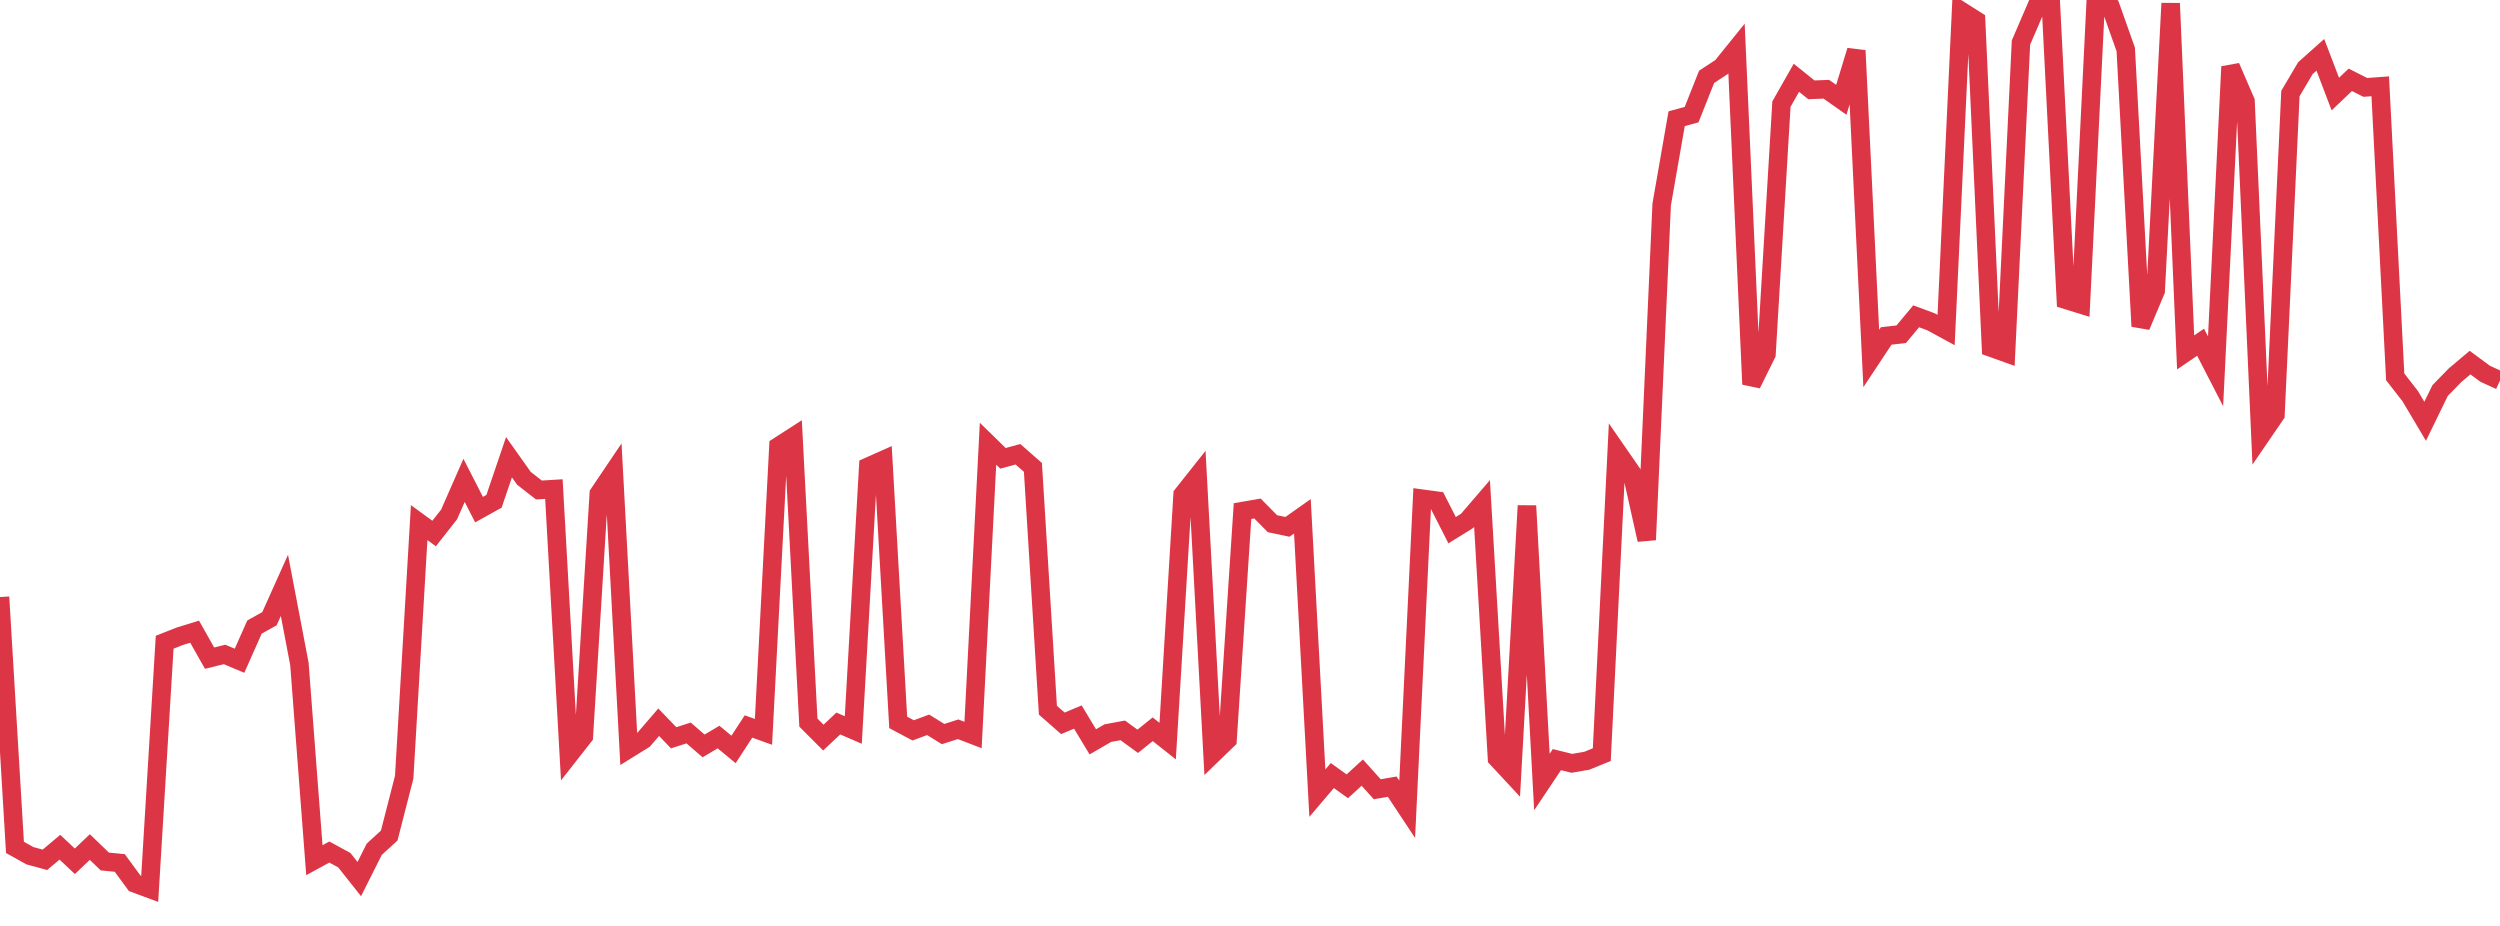 <?xml version="1.0" standalone="no"?>
<!DOCTYPE svg PUBLIC "-//W3C//DTD SVG 1.1//EN" "http://www.w3.org/Graphics/SVG/1.1/DTD/svg11.dtd">
<svg width="135" height="50" viewBox="0 0 135 50" preserveAspectRatio="none" class="sparkline" xmlns="http://www.w3.org/2000/svg"
xmlns:xlink="http://www.w3.org/1999/xlink"><path  class="sparkline--line" d="M 0 32.24 L 0 32.24 L 0.808 45.76 L 1.617 46.21 L 2.425 46.43 L 3.234 45.75 L 4.042 46.51 L 4.85 45.74 L 5.659 46.52 L 6.467 46.6 L 7.275 47.7 L 8.084 48 L 8.892 34.68 L 9.701 34.36 L 10.509 34.11 L 11.317 35.54 L 12.126 35.34 L 12.934 35.68 L 13.743 33.86 L 14.551 33.41 L 15.359 31.61 L 16.168 35.85 L 16.976 46.45 L 17.784 46.01 L 18.593 46.45 L 19.401 47.47 L 20.21 45.86 L 21.018 45.12 L 21.826 41.97 L 22.635 28.22 L 23.443 28.81 L 24.251 27.78 L 25.06 25.94 L 25.868 27.52 L 26.677 27.07 L 27.485 24.69 L 28.293 25.83 L 29.102 26.46 L 29.91 26.41 L 30.719 40.79 L 31.527 39.76 L 32.335 26.66 L 33.144 25.46 L 33.952 40.44 L 34.76 39.94 L 35.569 39 L 36.377 39.84 L 37.186 39.58 L 37.994 40.28 L 38.802 39.8 L 39.611 40.47 L 40.419 39.23 L 41.228 39.52 L 42.036 24.1 L 42.844 23.58 L 43.653 39.02 L 44.461 39.83 L 45.269 39.07 L 46.078 39.42 L 46.886 25.2 L 47.695 24.84 L 48.503 39.01 L 49.311 39.44 L 50.12 39.14 L 50.928 39.64 L 51.737 39.38 L 52.545 39.69 L 53.353 23.96 L 54.162 24.75 L 54.97 24.53 L 55.778 25.24 L 56.587 38.35 L 57.395 39.06 L 58.204 38.72 L 59.012 40.06 L 59.82 39.59 L 60.629 39.44 L 61.437 40.03 L 62.246 39.38 L 63.054 40.02 L 63.862 26.71 L 64.671 25.69 L 65.479 40.73 L 66.287 39.95 L 67.096 27.6 L 67.904 27.46 L 68.713 28.28 L 69.521 28.45 L 70.329 27.88 L 71.138 42.83 L 71.946 41.88 L 72.754 42.46 L 73.563 41.72 L 74.371 42.62 L 75.18 42.48 L 75.988 43.7 L 76.796 26.93 L 77.605 27.04 L 78.413 28.63 L 79.222 28.13 L 80.03 27.19 L 80.838 40.95 L 81.647 41.82 L 82.455 27.31 L 83.263 42.23 L 84.072 41.02 L 84.88 41.22 L 85.689 41.08 L 86.497 40.75 L 87.305 24.36 L 88.114 25.53 L 88.922 29.15 L 89.731 11.04 L 90.539 6.41 L 91.347 6.19 L 92.156 4.15 L 92.964 3.62 L 93.772 2.62 L 94.581 20.75 L 95.389 19.12 L 96.198 5.62 L 97.006 4.2 L 97.814 4.85 L 98.623 4.82 L 99.431 5.39 L 100.24 2.73 L 101.048 19.36 L 101.856 18.14 L 102.665 18.05 L 103.473 17.08 L 104.281 17.38 L 105.09 17.82 L 105.898 0.59 L 106.707 1.1 L 107.515 18.77 L 108.323 19.06 L 109.132 2.3 L 109.94 0.42 L 110.749 0.27 L 111.557 16.19 L 112.365 16.44 L 113.174 0 L 113.982 0.39 L 114.79 2.67 L 115.599 17.62 L 116.407 15.7 L 117.216 0.18 L 118.024 19.03 L 118.832 18.48 L 119.641 20.05 L 120.449 3.6 L 121.257 5.47 L 122.066 23.57 L 122.874 22.39 L 123.683 5.05 L 124.491 3.68 L 125.299 2.96 L 126.108 5.08 L 126.916 4.31 L 127.725 4.72 L 128.533 4.66 L 129.341 20.35 L 130.15 21.39 L 130.958 22.75 L 131.766 21.09 L 132.575 20.26 L 133.383 19.58 L 134.192 20.18 L 135 20.55" fill="none" stroke-width="1" stroke="#dc3545"></path></svg>